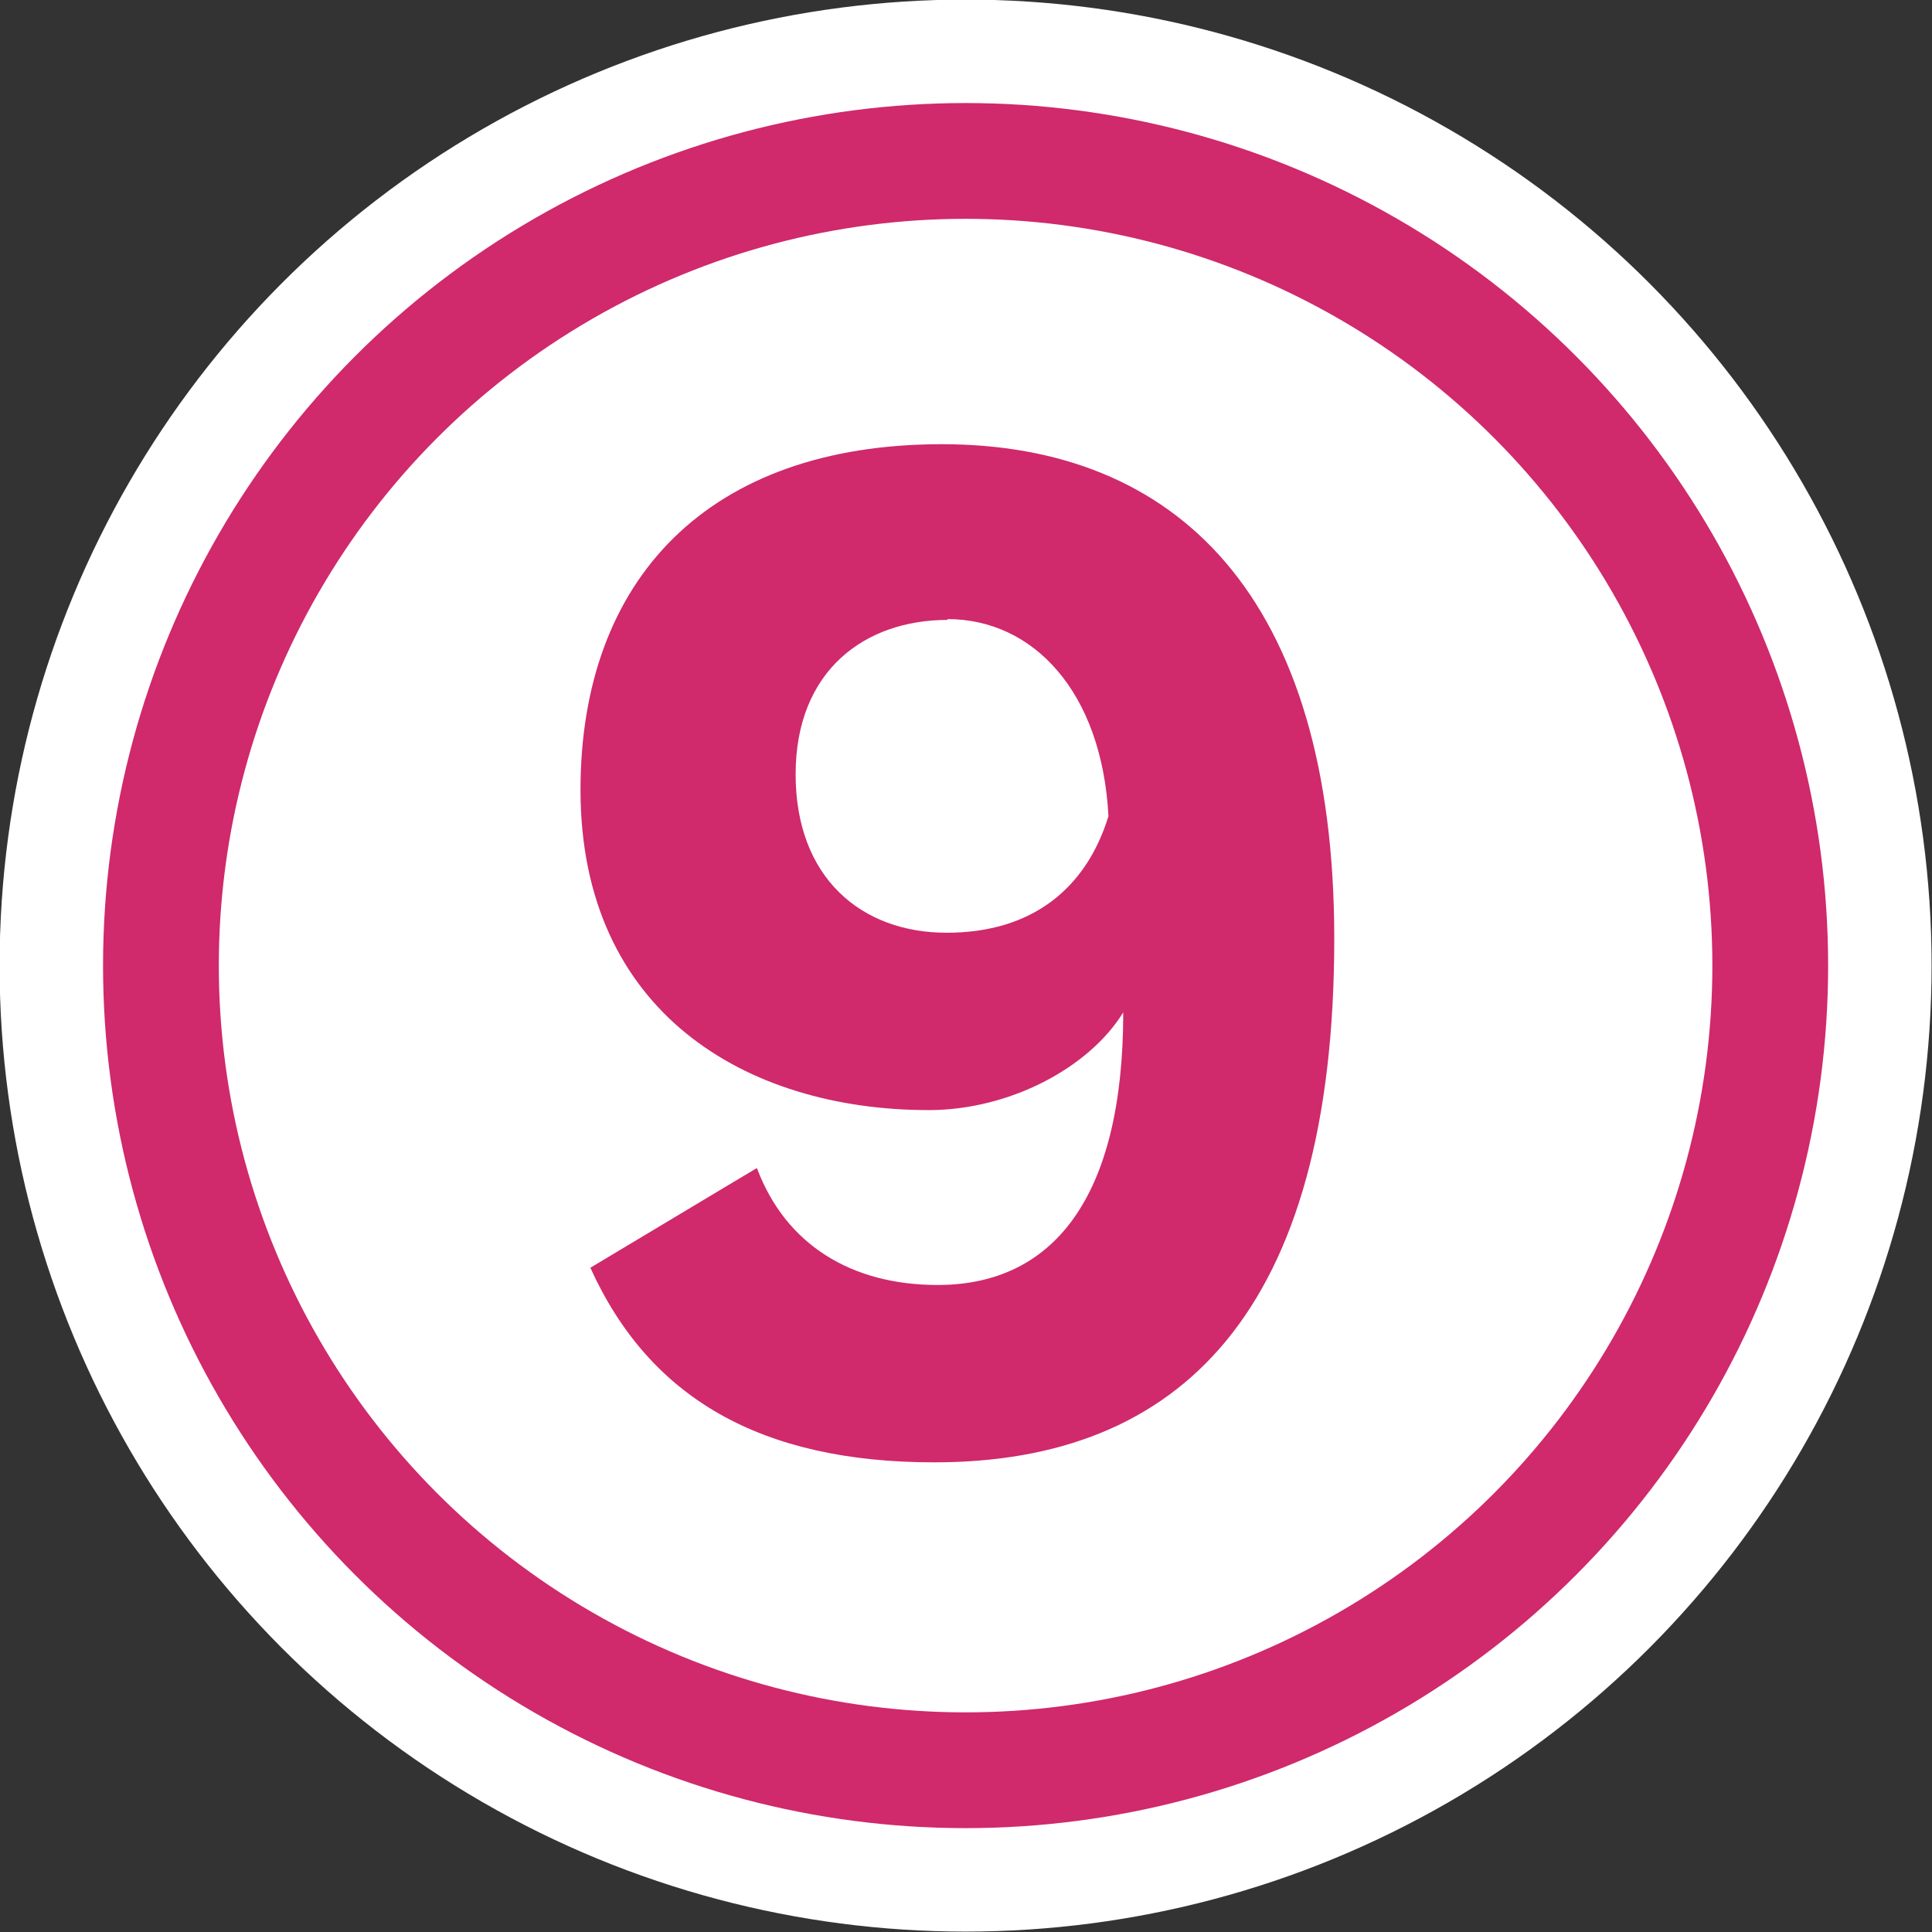 <?xml version="1.0" encoding="UTF-8"?><svg id="b" xmlns="http://www.w3.org/2000/svg" width="23.53" height="23.53" viewBox="0 0 23.53 23.53"><rect x="0" y="0" width="23.53" height="23.53" fill="#333333" stroke="none"/><defs><style>.d{stroke:#d0296c;stroke-width:1.41px;}.d,.e,.f{fill:none;}.d,.f{stroke-miterlimit:10;}.e{stroke-linejoin:round;stroke-width:2.62px;}.e,.f{stroke:#fff;}.g{fill:#fff;}.g,.h{stroke-width:0px;}.h{fill:#d0296c;}.f{stroke-width:3.93px;}</style></defs><g id="c"><circle class="g" cx="11.76" cy="11.76" r="9.8"/><circle class="f" cx="11.76" cy="11.76" r="9.8"/><circle class="d" cx="11.76" cy="11.76" r="9.8"/><path class="e" d="m9.22,14.23c.35.93,1.15,1.42,2.2,1.42,1.39,0,2.26-1.04,2.26-3.32-.42.68-1.39,1.19-2.37,1.19-2.22,0-4.24-1.19-4.24-3.9,0-2.56,1.55-4.21,4.4-4.21s4.78,1.84,4.78,6.02c0,4.55-1.88,6.38-4.87,6.38-2.11,0-3.47-.78-4.19-2.37l2.02-1.21Zm2.32-6.68c-1.01,0-1.85.62-1.85,1.88s.8,1.93,1.84,1.93,1.7-.54,1.97-1.42c-.08-1.52-.92-2.4-1.96-2.4Z"/><path class="h" d="m9.22,14.23c.35.93,1.15,1.42,2.2,1.42,1.39,0,2.26-1.04,2.26-3.32-.42.68-1.39,1.19-2.37,1.19-2.22,0-4.24-1.19-4.24-3.9,0-2.56,1.55-4.21,4.4-4.21s4.78,1.84,4.78,6.02c0,4.55-1.88,6.38-4.87,6.38-2.11,0-3.47-.78-4.19-2.37l2.02-1.21Zm2.32-6.68c-1.01,0-1.85.62-1.85,1.88s.8,1.93,1.84,1.93,1.7-.54,1.97-1.42c-.08-1.52-.92-2.4-1.96-2.4Z"/></g></svg>